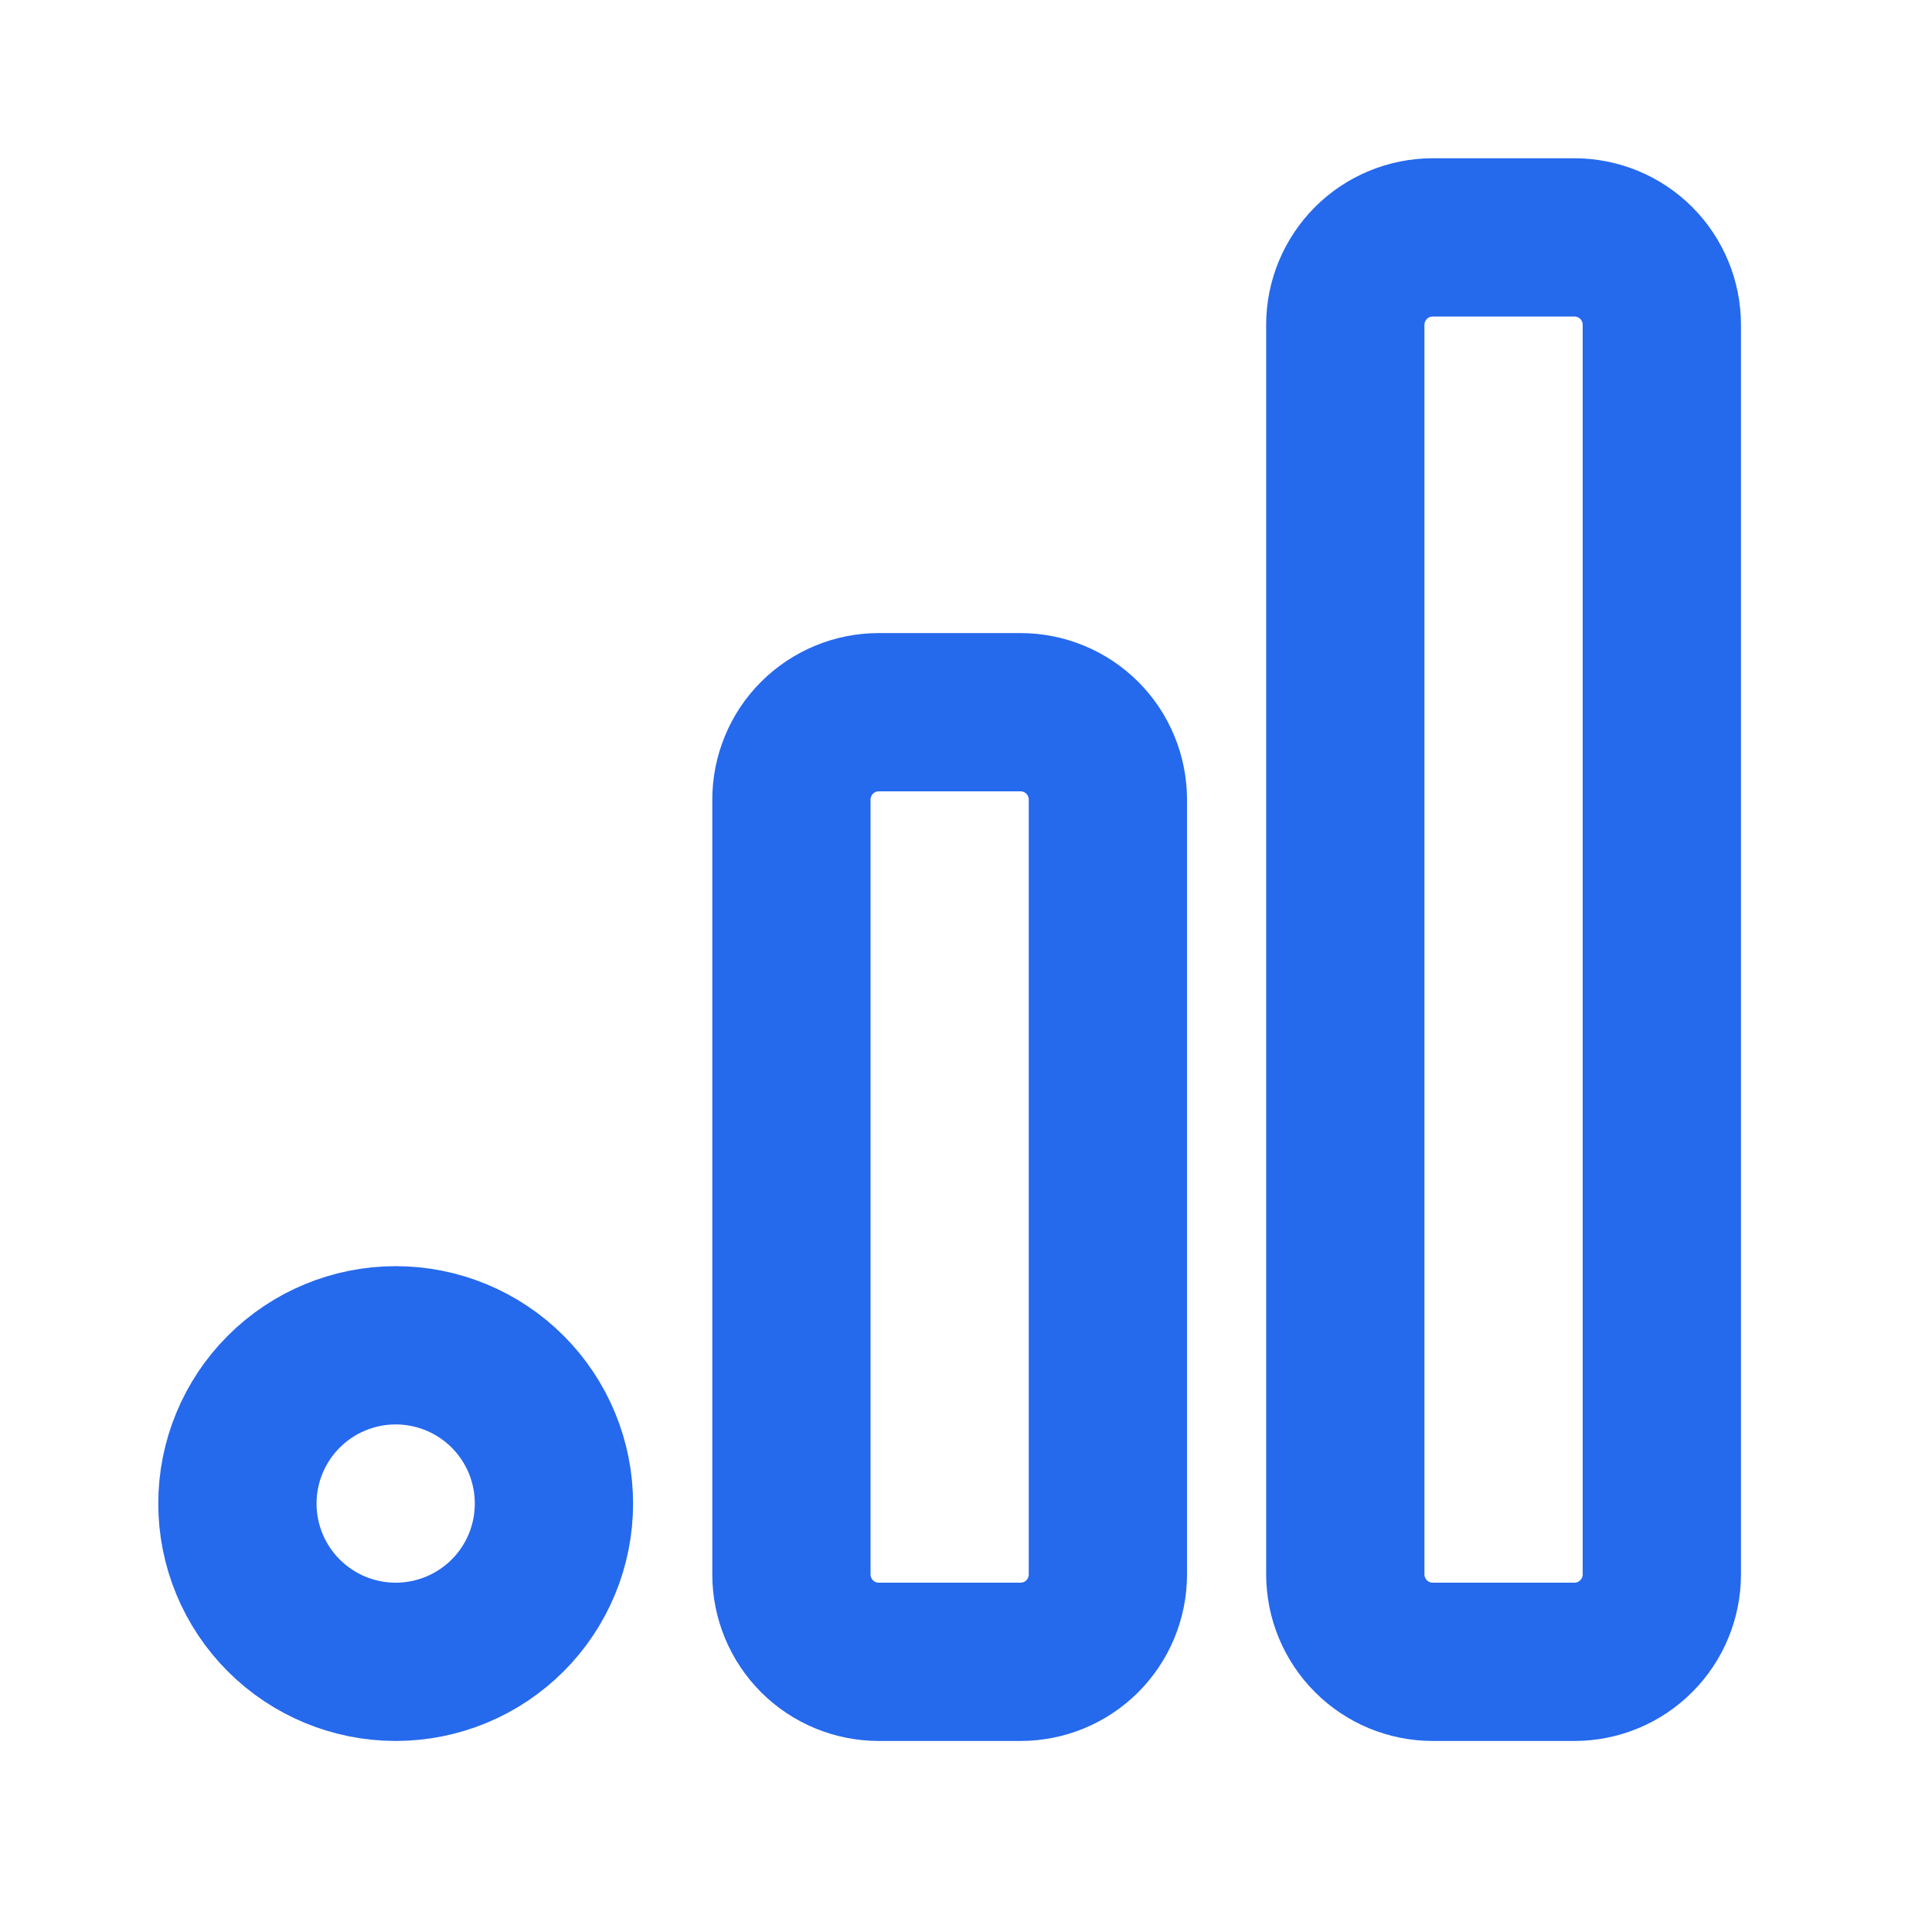 <?xml version="1.0" encoding="utf-8"?>
<svg xmlns="http://www.w3.org/2000/svg" fill="none" height="100%" overflow="visible" preserveAspectRatio="none" style="display: block;" viewBox="0 0 25 25" width="100%">
<g clip-path="url(#clip0_0_1437)" id="Frame">
<g id="Vector">
</g>
<path d="M10.241 10.348C10.241 10.199 10.27 10.052 10.327 9.915C10.383 9.777 10.467 9.652 10.572 9.547C10.677 9.442 10.802 9.359 10.939 9.302C11.076 9.245 11.223 9.216 11.372 9.216H13.205C13.354 9.216 13.501 9.245 13.638 9.302C13.775 9.359 13.9 9.442 14.005 9.547C14.11 9.652 14.194 9.777 14.25 9.915C14.307 10.052 14.336 10.199 14.336 10.348V20.372C14.336 20.673 14.217 20.96 14.005 21.173C13.793 21.385 13.505 21.504 13.205 21.504H11.372C11.072 21.504 10.784 21.385 10.572 21.173C10.36 20.96 10.241 20.673 10.241 20.372V10.348Z" id="Vector_2" stroke="#2569ED" stroke-linecap="round" stroke-width="2.048"/>
<path d="M17.408 4.203C17.408 3.903 17.528 3.616 17.74 3.403C17.952 3.191 18.24 3.072 18.54 3.072H20.373C20.673 3.072 20.961 3.191 21.173 3.403C21.385 3.616 21.504 3.903 21.504 4.203V20.372C21.504 20.672 21.385 20.96 21.173 21.172C20.961 21.385 20.673 21.504 20.373 21.504H18.54C18.24 21.504 17.952 21.385 17.74 21.172C17.528 20.96 17.408 20.672 17.408 20.372V4.203Z" id="Vector_3" stroke="#2569ED" stroke-linecap="round" stroke-width="2.048"/>
<path d="M3.072 19.456C3.072 19.999 3.288 20.52 3.672 20.904C4.056 21.288 4.577 21.504 5.12 21.504C5.664 21.504 6.185 21.288 6.569 20.904C6.953 20.52 7.168 19.999 7.168 19.456C7.168 18.913 6.953 18.392 6.569 18.008C6.185 17.624 5.664 17.408 5.12 17.408C4.577 17.408 4.056 17.624 3.672 18.008C3.288 18.392 3.072 18.913 3.072 19.456Z" id="Vector_4" stroke="#2569ED" stroke-linecap="round" stroke-width="2.048"/>
</g>
<defs>
<clipPath id="clip0_0_1437">
<rect fill="white" height="24.576" width="24.576"/>
</clipPath>
</defs>
</svg>